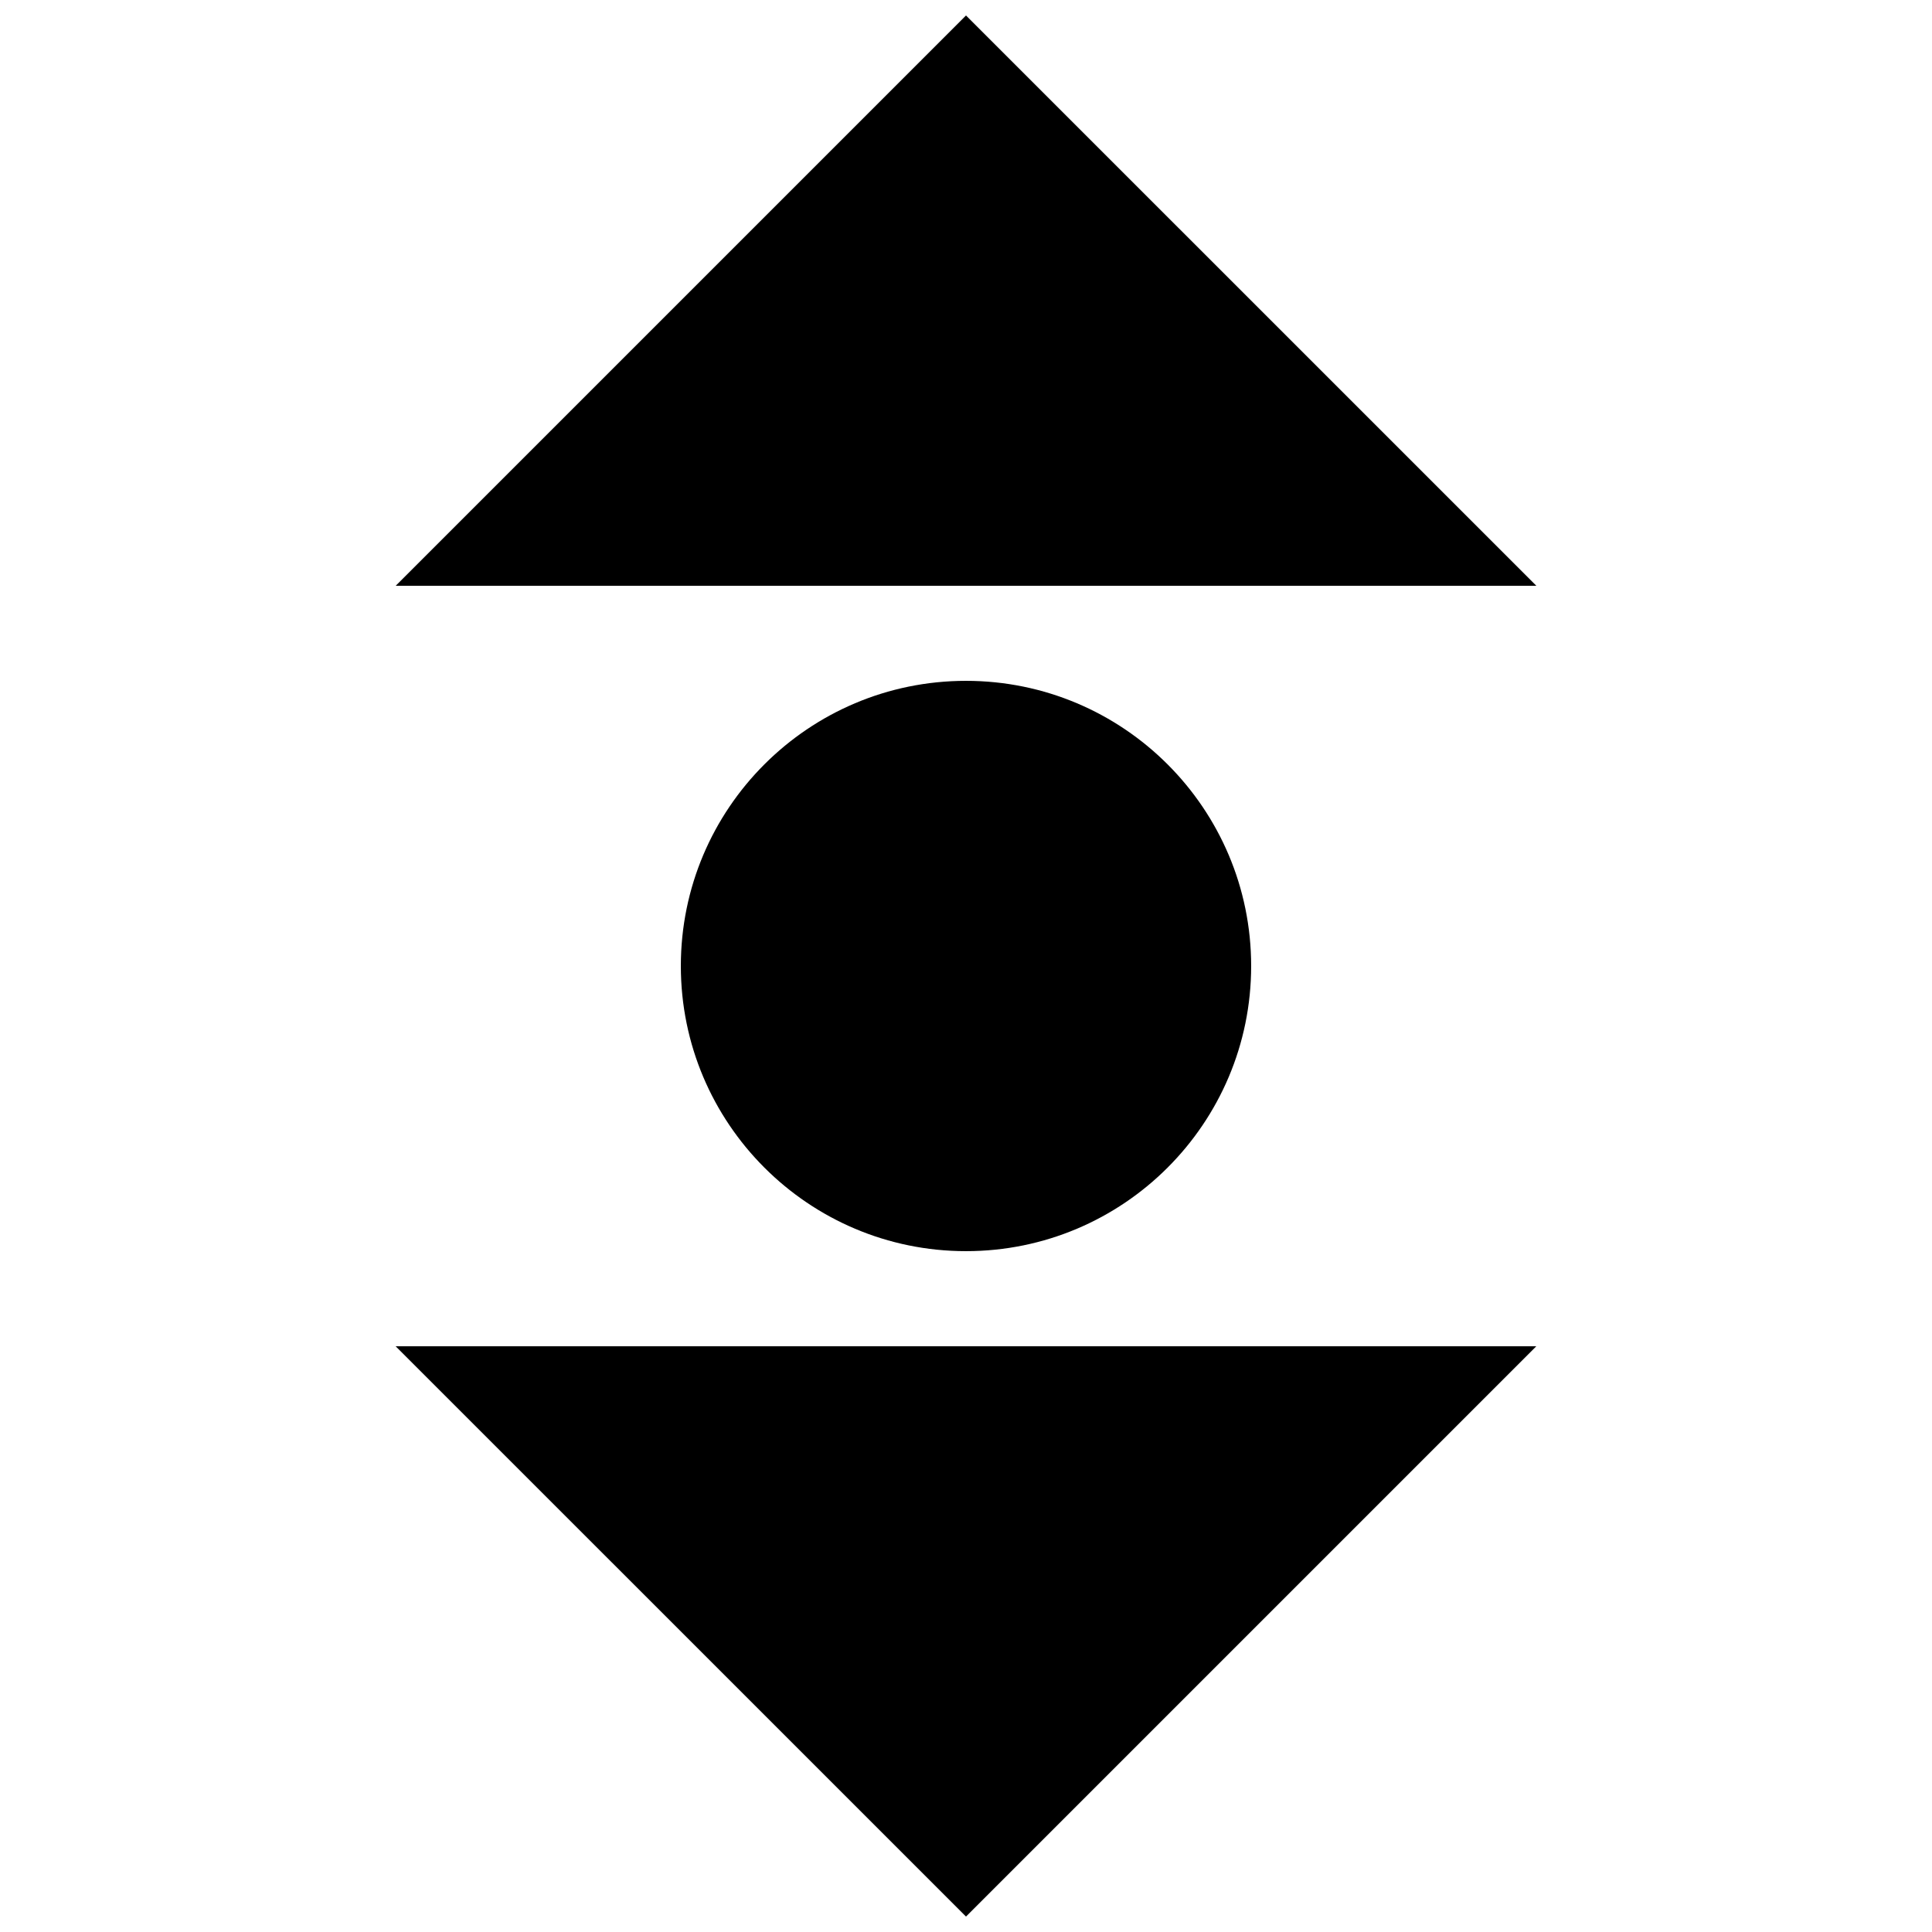 <?xml version="1.0" encoding="UTF-8"?>
<!-- Uploaded to: ICON Repo, www.svgrepo.com, Generator: ICON Repo Mixer Tools -->
<svg width="800px" height="800px" version="1.1" viewBox="144 144 512 512" xmlns="http://www.w3.org/2000/svg">
 <defs>
  <clipPath id="a">
   <path d="m248 148.09h304v503.81h-304z"/>
  </clipPath>
 </defs>
 <g clip-path="url(#a)">
  <path d="m400 324.43c41.719 0 75.57 33.852 75.57 75.57s-33.852 75.57-75.57 75.57-75.57-33.852-75.57-75.57c-0.004-41.719 33.848-75.57 75.57-75.57zm0-176.33-151.14 151.14h302.29zm0 503.81 151.14-151.14-302.29 0.004z"/>
 </g>
</svg>